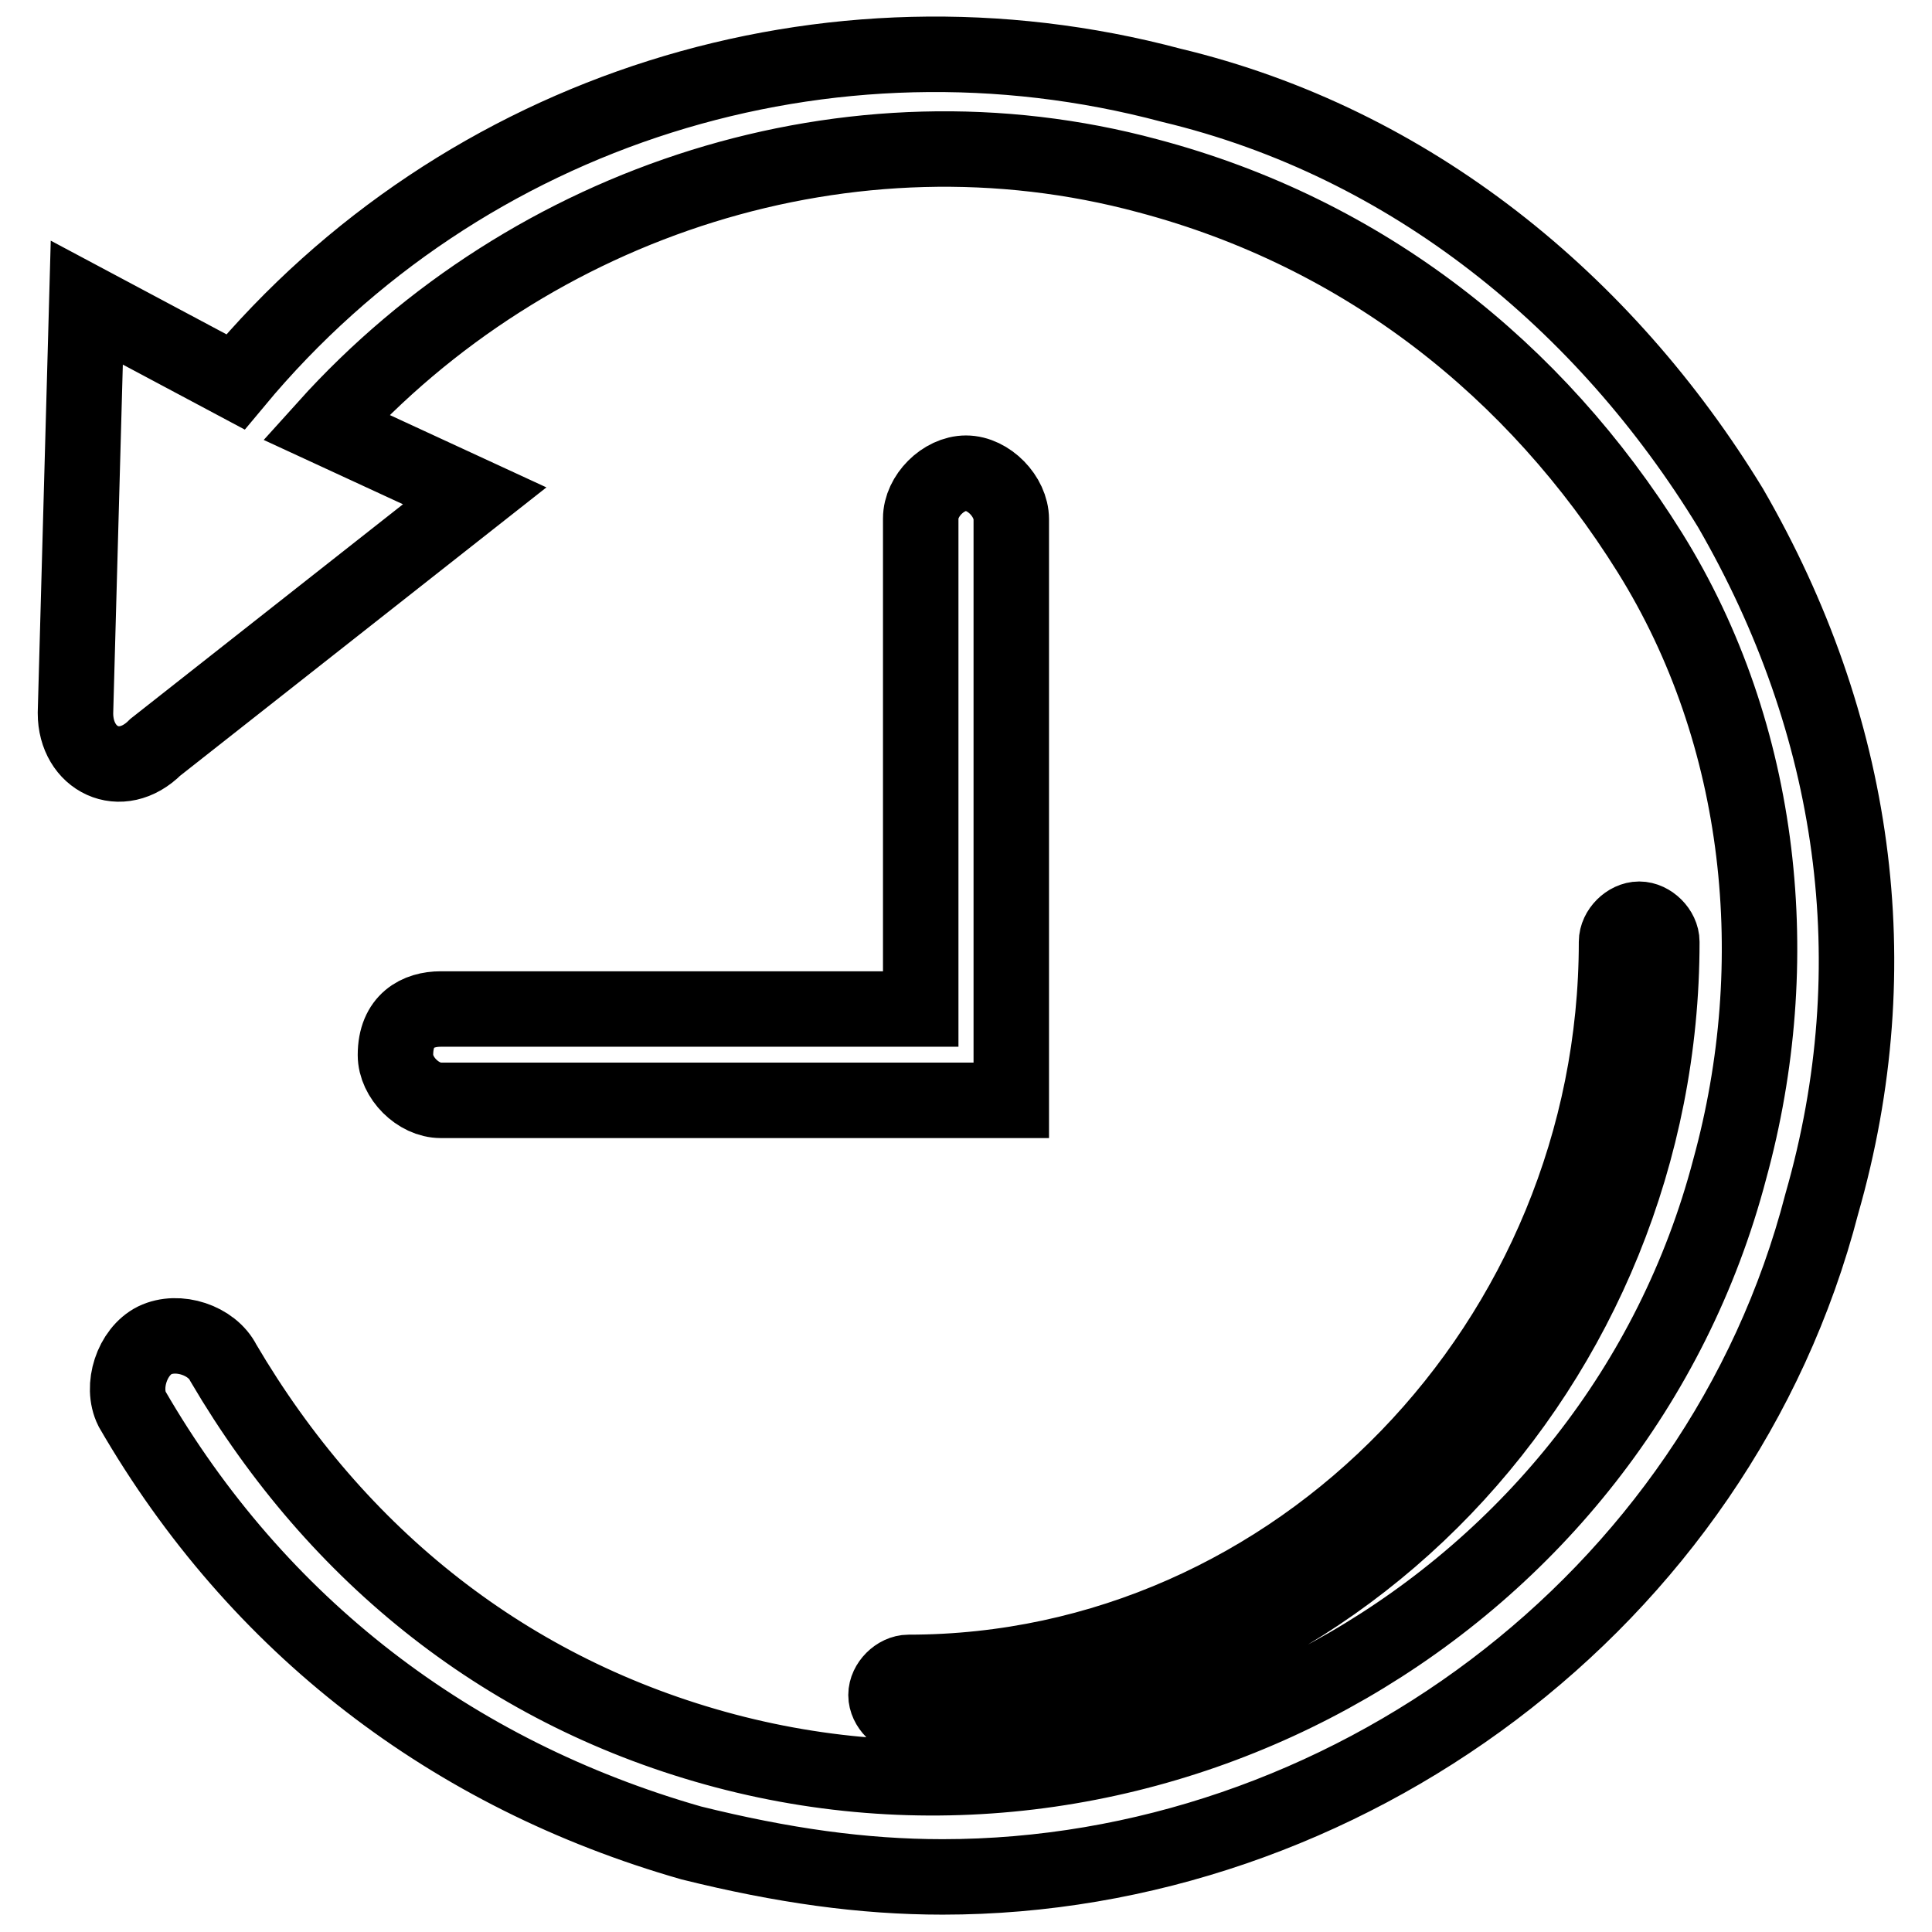 <?xml version="1.0" encoding="utf-8"?>
<!-- Svg Vector Icons : http://www.onlinewebfonts.com/icon -->
<!DOCTYPE svg PUBLIC "-//W3C//DTD SVG 1.1//EN" "http://www.w3.org/Graphics/SVG/1.1/DTD/svg11.dtd">
<svg version="1.1" xmlns="http://www.w3.org/2000/svg" xmlns:xlink="http://www.w3.org/1999/xlink" x="0px" y="0px" viewBox="0 0 256 256" enable-background="new 0 0 256 256" xml:space="preserve">
<g> <path stroke-width="10" fill-opacity="0" stroke="#000000"  d="M117.4,224.6c0,1.5,1.5,3,3,3c56,0,99.8-46.9,99.8-102.8c0-1.5-1.5-3-3-3c-1.5,0-3,1.5-3,3 c0,52.9-42.3,96.8-93.8,96.8C118.9,221.6,117.4,223.1,117.4,224.6z M229.3,67.3c-16.6-27.2-42.3-48.4-74.1-56 c-45.4-12.1-93.8,3-124,39.3L11.5,40.1L10,94.5c0,6.1,6,9.1,10.6,4.5l42.3-33.3l-19.7-9.1c27.2-30.2,69.6-43.9,108.9-33.3 c28.7,7.6,51.4,25.7,66.5,49.9c15.1,24.2,18.1,54.4,10.6,81.7c-15.1,57.5-75.6,92.3-133.1,77.1c-28.7-7.6-51.4-25.7-66.5-51.4 c-1.5-3-6-4.5-9.1-3c-3,1.5-4.5,6.1-3,9.1c16.6,28.7,42.3,48.4,74.1,57.5c12.1,3,22.7,4.5,33.3,4.5c52.9,0,102.8-36.3,116.5-89.2 C250.5,127.8,245.9,96,229.3,67.3z M128,62.7L128,62.7c-3,0-6,3-6,6v65H58.4c-3,0-6,1.5-6,6.1c0,3,3,6,6,6H134V68.8 C134,65.8,131,62.7,128,62.7z"/></g>
</svg>
